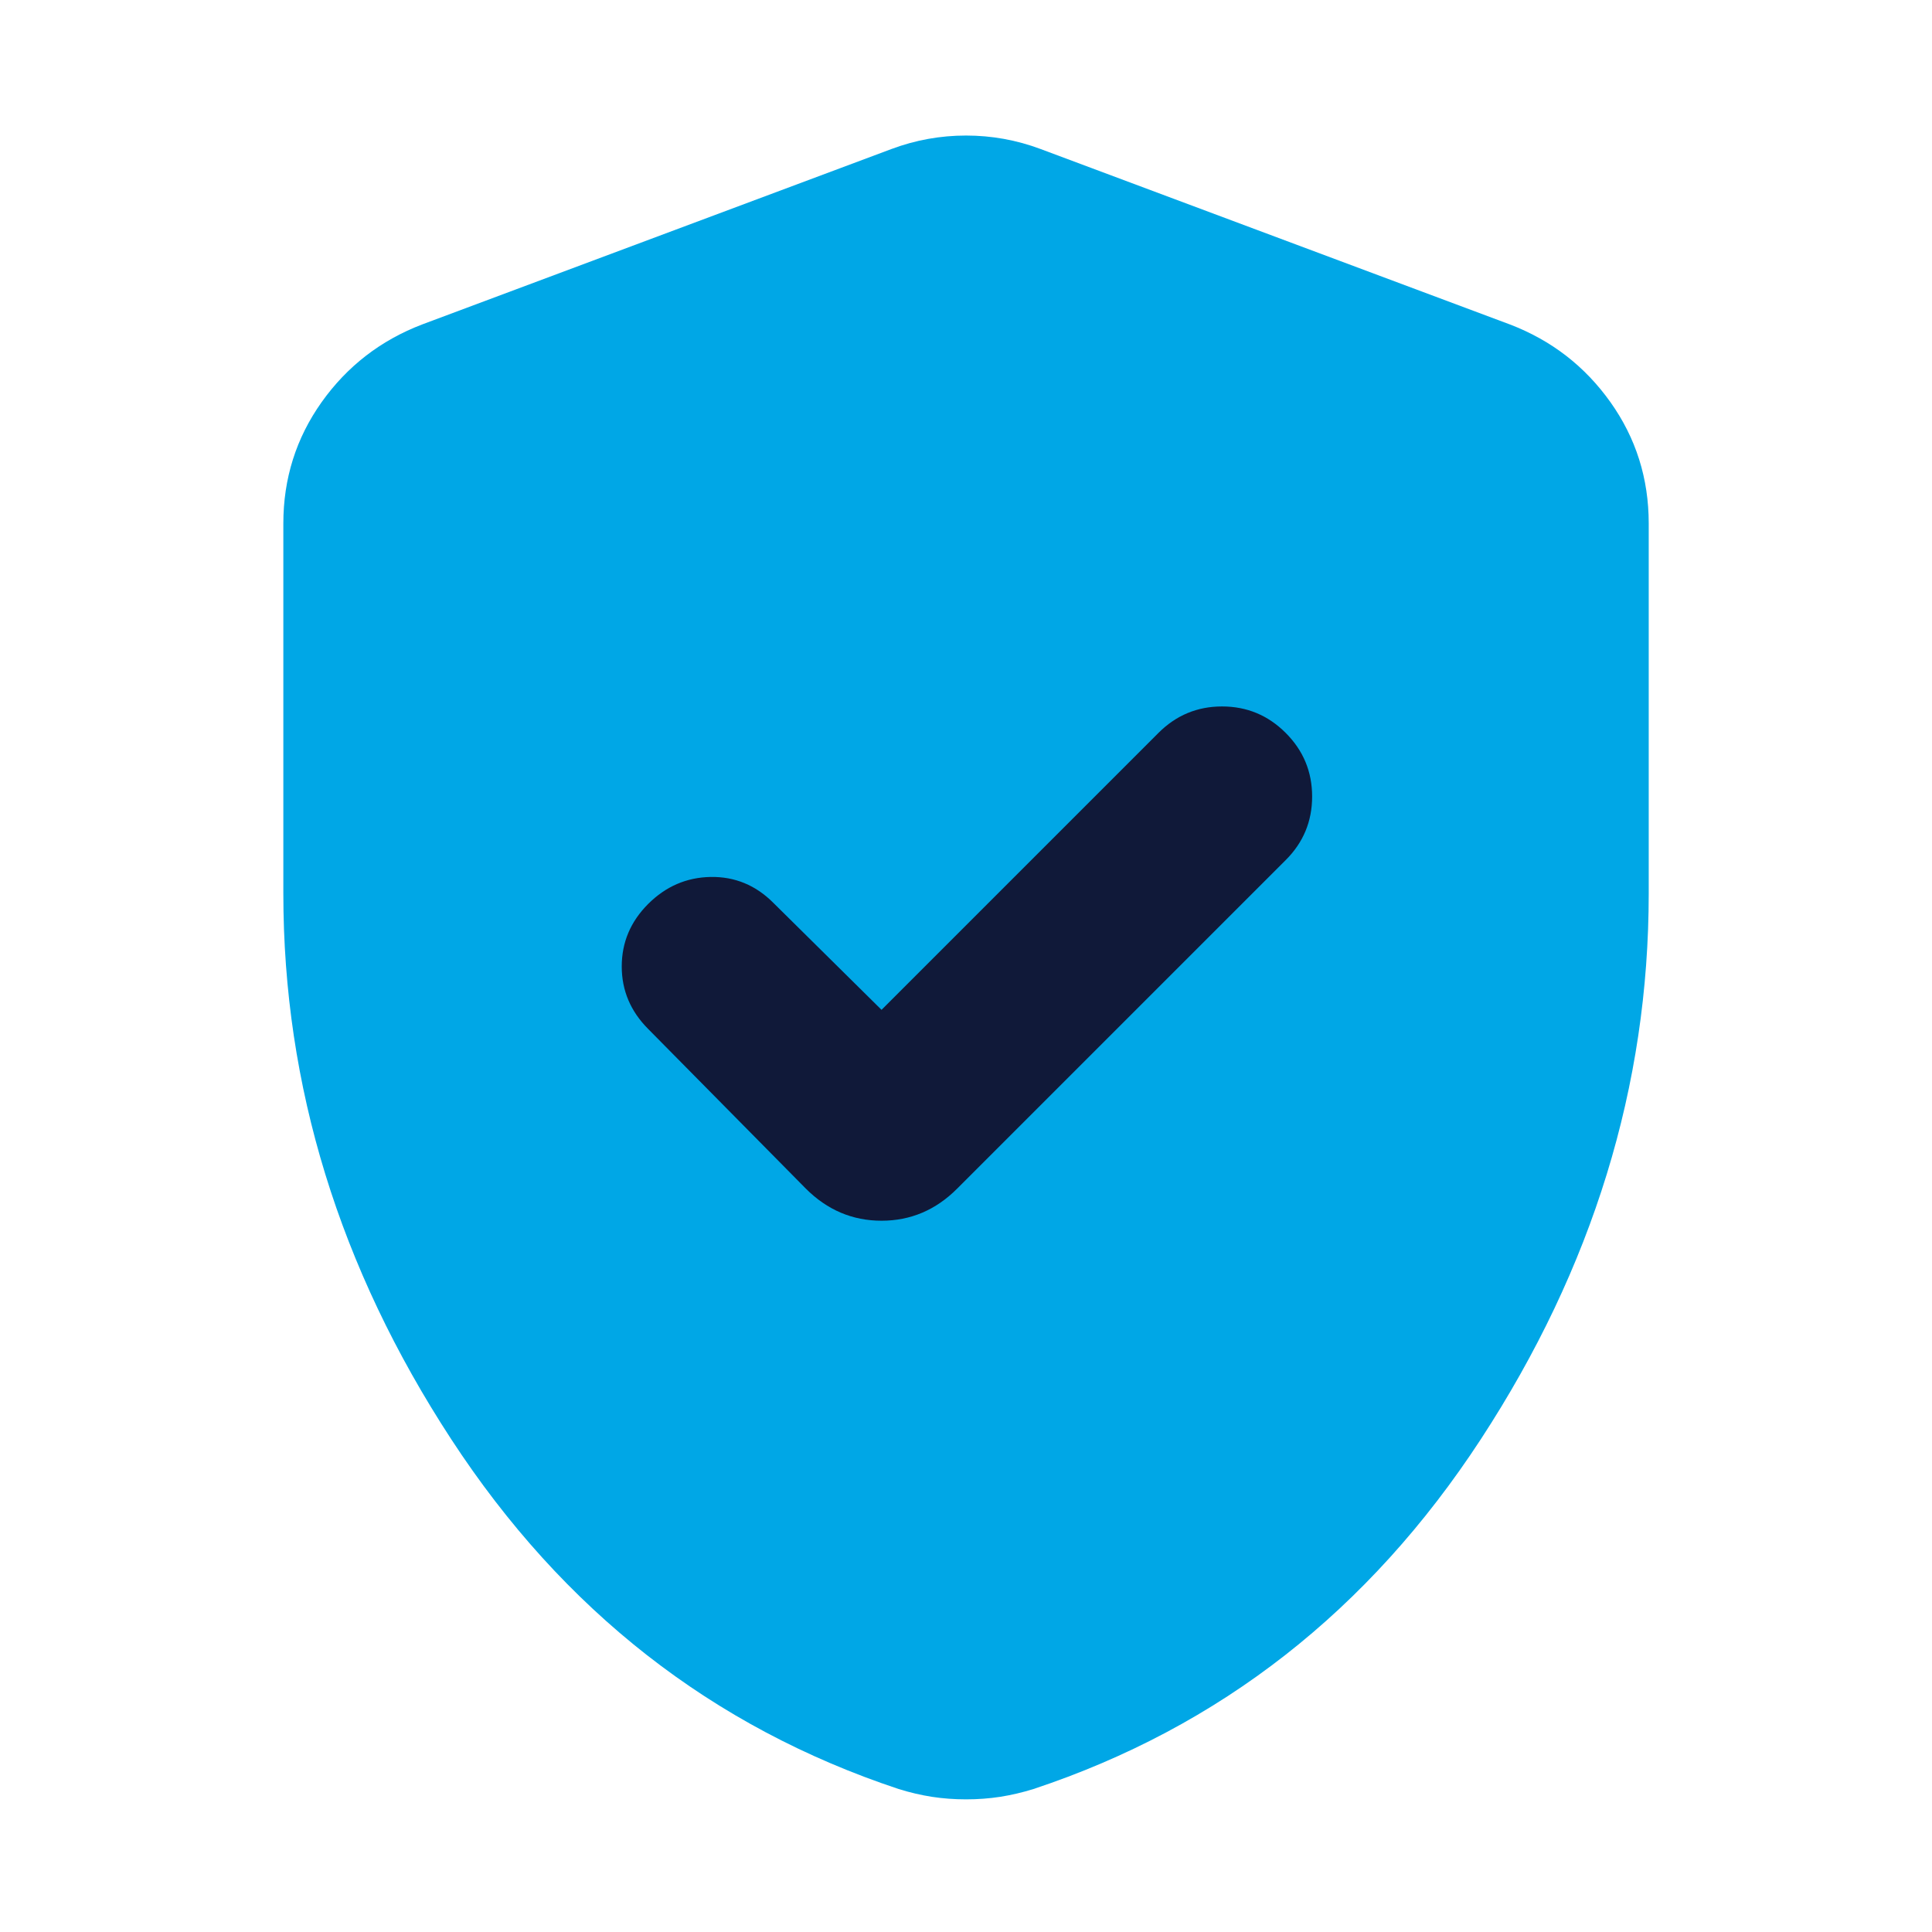 <svg width="32" height="32" viewBox="0 0 32 32" fill="none" xmlns="http://www.w3.org/2000/svg">
<path d="M8 10.667H24V21.333H8V10.667Z" fill="#101939"/>
<mask id="mask0_2995_48368" style="mask-type:alpha" maskUnits="userSpaceOnUse" x="0" y="0" width="32" height="32">
<rect width="32" height="32" fill="#D9D9D9"/>
</mask>
<g mask="url(#mask0_2995_48368)">
<path d="M14.601 16.726L12.809 14.954C12.518 14.662 12.172 14.519 11.772 14.525C11.373 14.532 11.027 14.681 10.735 14.973C10.444 15.264 10.298 15.609 10.298 16.008C10.298 16.405 10.444 16.75 10.735 17.042L13.347 19.687C13.702 20.042 14.12 20.219 14.601 20.219C15.082 20.219 15.5 20.042 15.854 19.687L21.295 14.246C21.587 13.955 21.733 13.604 21.733 13.193C21.733 12.782 21.587 12.431 21.295 12.139C21.003 11.847 20.652 11.701 20.241 11.701C19.831 11.701 19.48 11.847 19.188 12.139L14.601 16.726ZM16.001 29.803C15.807 29.803 15.619 29.789 15.435 29.761C15.252 29.732 15.068 29.689 14.885 29.632C11.797 28.607 9.326 26.675 7.473 23.837C5.62 20.999 4.693 17.987 4.693 14.8V8.67C4.693 7.926 4.905 7.256 5.327 6.661C5.75 6.066 6.305 5.637 6.992 5.374L14.766 2.468C15.165 2.319 15.576 2.245 16.001 2.245C16.425 2.245 16.837 2.319 17.235 2.468L25.009 5.374C25.696 5.637 26.251 6.066 26.674 6.661C27.097 7.256 27.308 7.926 27.308 8.67V14.8C27.308 17.987 26.381 20.999 24.528 23.837C22.675 26.675 20.205 28.607 17.117 29.632C16.933 29.689 16.75 29.732 16.566 29.761C16.383 29.789 16.194 29.803 16.001 29.803Z" fill="#00A7E6"/>
</g>
</svg>
